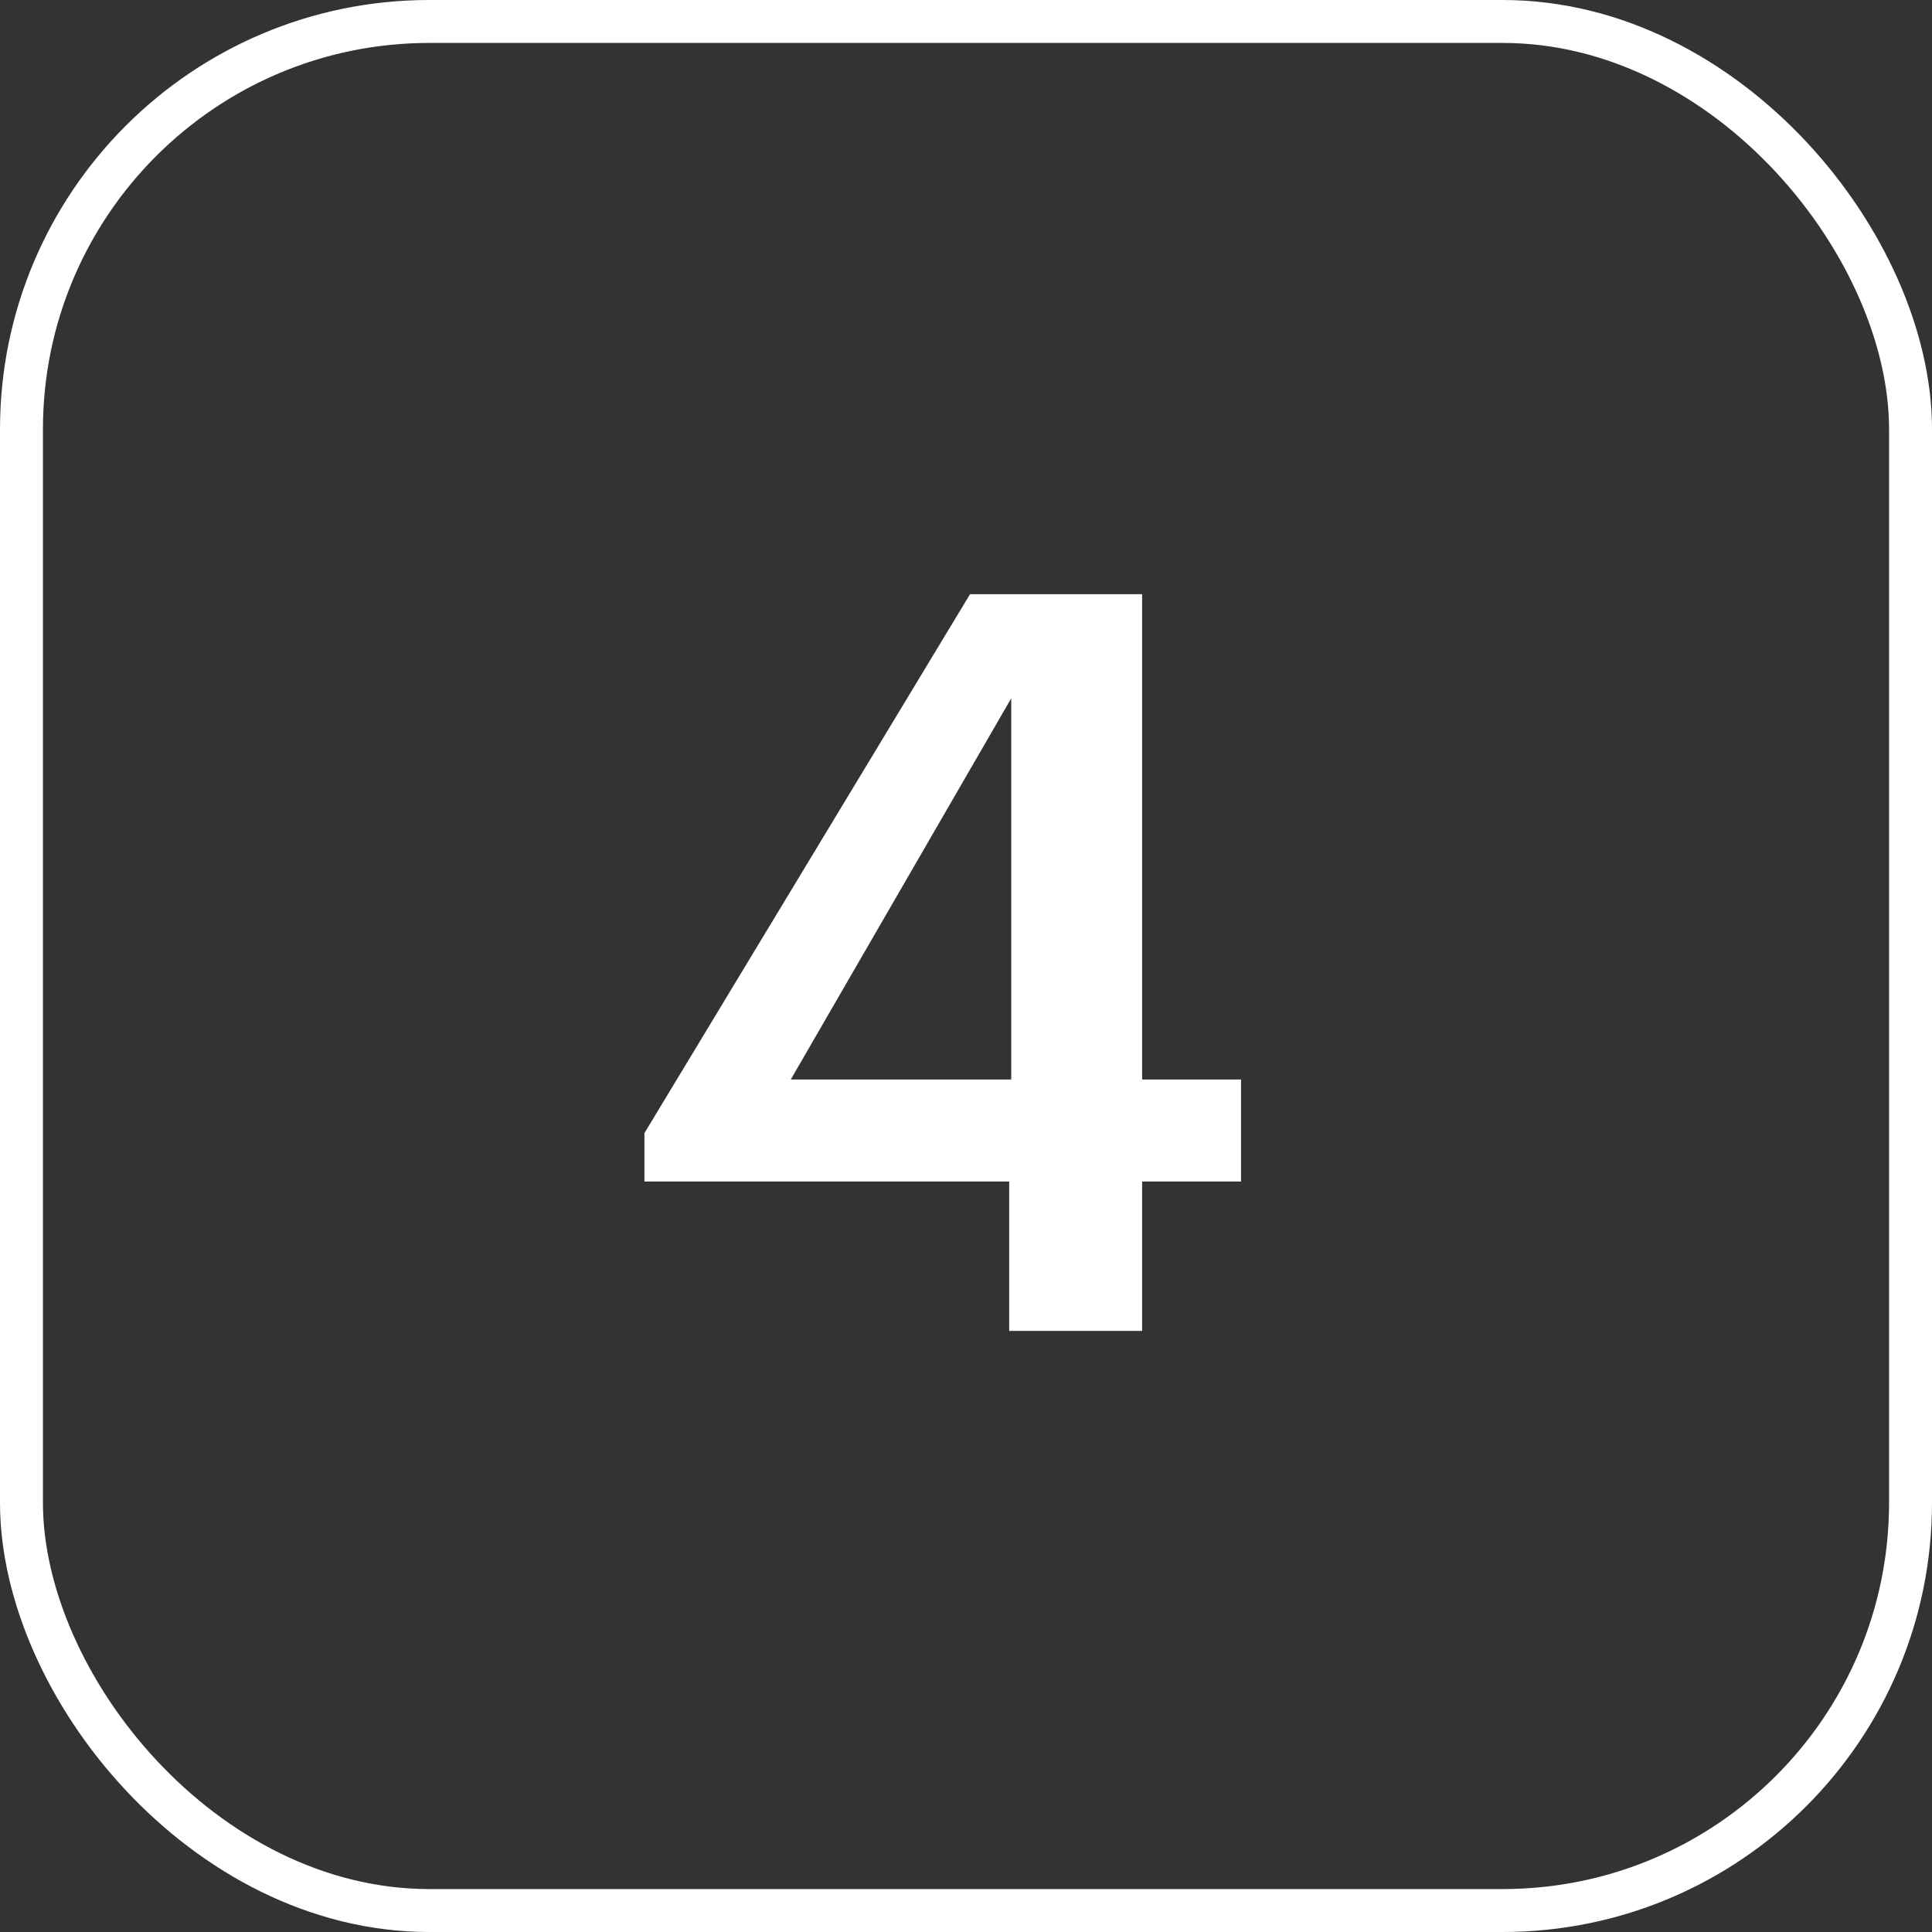 <?xml version="1.0" encoding="UTF-8"?> <svg xmlns="http://www.w3.org/2000/svg" width="45" height="45" viewBox="0 0 45 45" fill="none"><rect x="0" y="0" width="45" height="45" fill="#333333" stroke="none"/><rect x="0.5" y="0.5" width="44" height="44" rx="9.5" stroke="white"></rect><path d="M23.506 27.52H15.01V26.392L22.594 13.84H26.602V25.144H28.906V27.52H26.602V31H23.506V27.52ZM23.554 25.144V16.264L18.418 25.144H23.554Z" fill="white"></path></svg> 